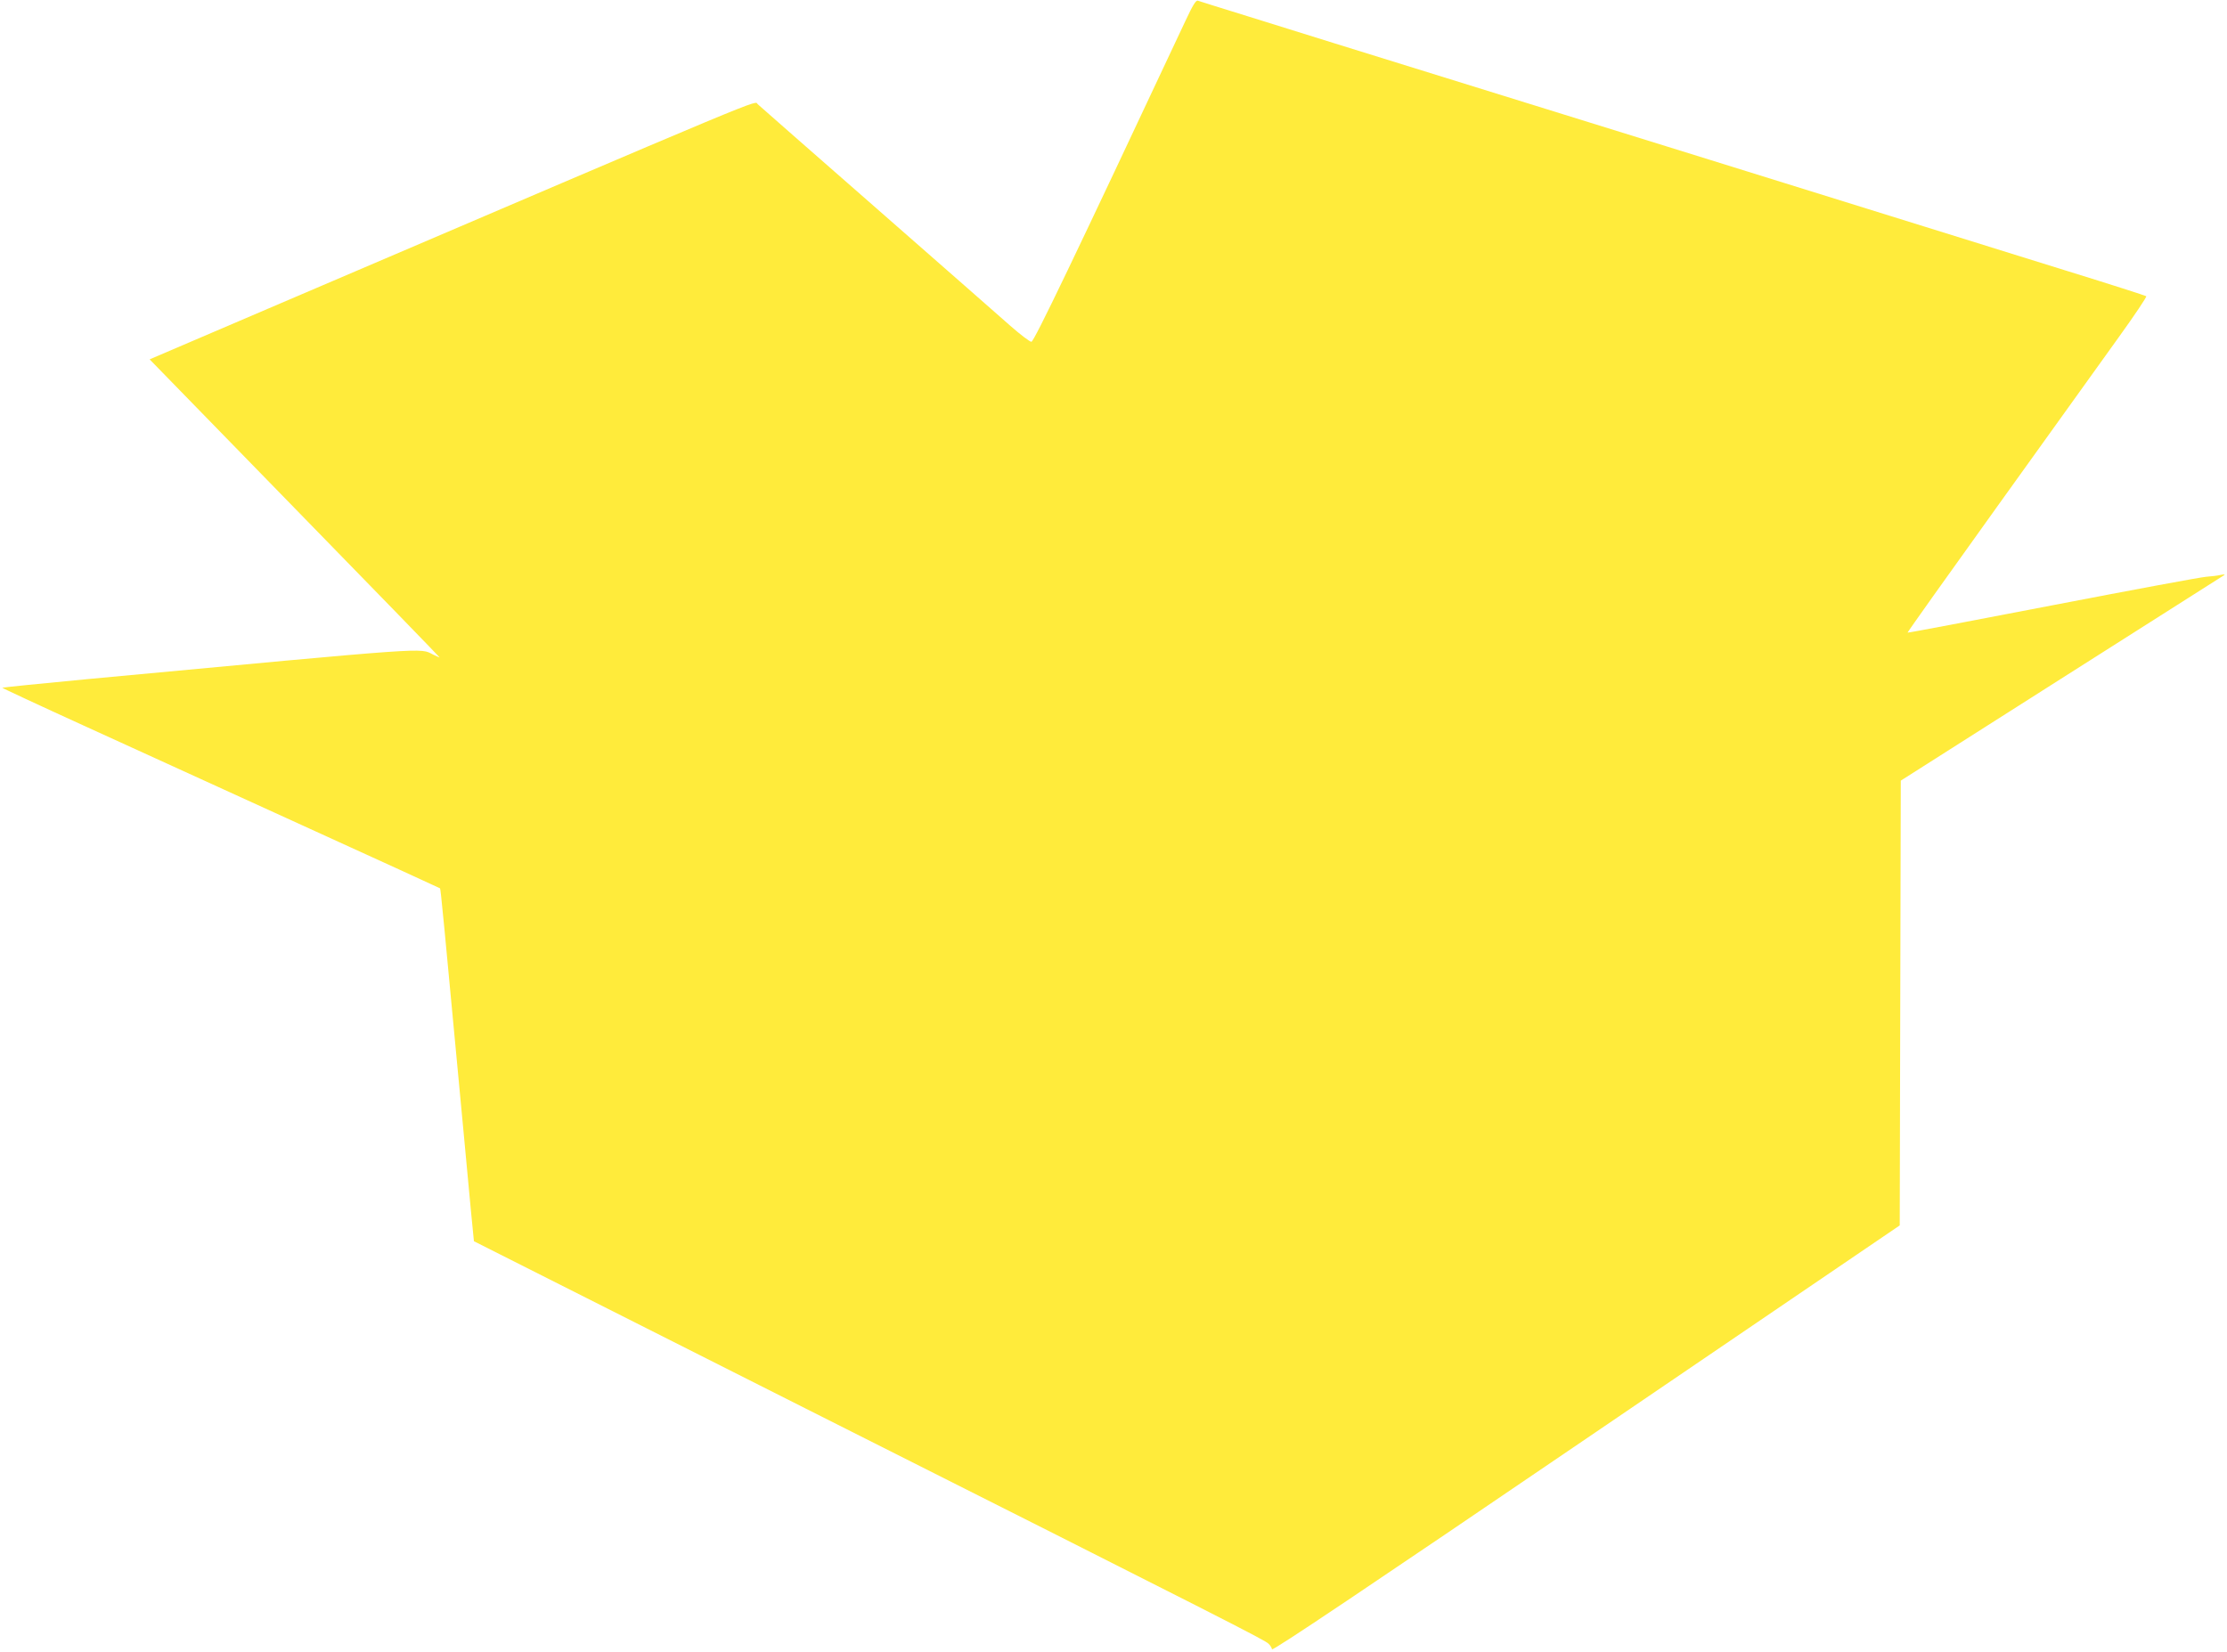 <?xml version="1.0" standalone="no"?>
<!DOCTYPE svg PUBLIC "-//W3C//DTD SVG 20010904//EN"
 "http://www.w3.org/TR/2001/REC-SVG-20010904/DTD/svg10.dtd">
<svg version="1.0" xmlns="http://www.w3.org/2000/svg"
 width="1280pt" height="950pt" viewBox="0 0 1280 950"
 preserveAspectRatio="xMidYMid meet">
<g transform="translate(0,950) scale(0.1,-0.1)"
fill="#ffeb3b" stroke="none">
<path d="M6813 9379 c-641 -1366 -870 -1844 -885 -1844 -9 0 -63 41 -120 91
-56 50 -402 353 -768 674 -366 320 -674 591 -685 601 -23 20 144 90 -2813
-1175 l-682 -292 835 -857 c460 -471 834 -857 832 -857 -2 0 -19 8 -38 17 -79
39 17 46 -1993 -142 -264 -25 -481 -47 -483 -49 -2 -1 210 -100 469 -218 260
-119 826 -377 1258 -574 432 -197 787 -359 789 -361 4 -3 17 -137 137 -1418
31 -335 57 -610 58 -611 0 0 856 -432 1901 -959 2456 -1237 2647 -1335 2666
-1355 10 -9 19 -24 20 -32 3 -11 551 357 1806 1211 l1802 1226 3 1279 3 1278
920 585 c506 321 927 589 935 594 11 7 7 8 -15 4 -16 -4 -55 -9 -85 -11 -30
-2 -428 -76 -884 -164 -456 -88 -830 -159 -832 -157 -2 1 234 333 524 737 290
404 601 838 691 963 90 125 161 231 157 234 -3 3 -205 68 -448 143 -244 76
-706 220 -1028 320 -322 100 -787 245 -1035 322 -637 198 -1696 527 -2155 669
-124 39 -348 108 -497 155 -150 46 -279 87 -288 90 -11 4 -29 -25 -72 -117z"/>
</g>
</svg>
